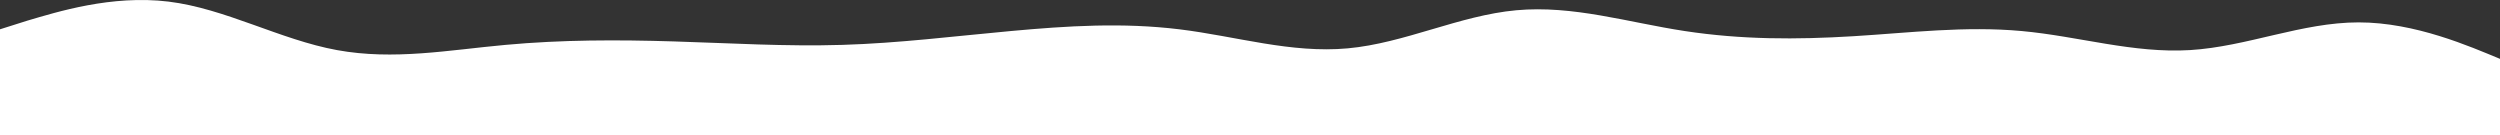 <?xml version="1.0" encoding="UTF-8"?> <svg xmlns="http://www.w3.org/2000/svg" width="1200" height="65" viewBox="0 0 1200 65" fill="none"><rect x="0" y="0" width="1200" height="65" fill="#333333" stroke="none"/> <g clip-path="url(#clip0_25_831)"> <path fill-rule="evenodd" clip-rule="evenodd" d="M0 14.065L13.141 9.91C27.293 5.754 53.574 -2.558 80.867 0.767C108.159 4.091 134.441 19.052 161.733 24.039C189.026 29.026 215.308 24.039 242.6 21.546C269.893 19.052 296.174 19.052 323.467 19.883C350.759 20.715 377.041 22.377 404.333 21.546C431.626 20.715 457.908 17.39 485.2 14.896C512.493 12.403 538.774 10.741 566.067 14.065C593.359 17.39 619.641 25.701 646.933 23.208C674.226 20.715 700.508 7.416 727.8 4.923C755.093 2.429 781.374 10.741 808.667 14.896C835.959 19.052 862.241 19.052 889.533 17.39C916.826 15.728 943.108 12.403 970.4 14.896C997.693 17.39 1023.97 25.701 1051.27 24.039C1078.56 22.377 1104.84 10.741 1132.13 10.741C1159.43 10.741 1185.71 22.377 1199.86 28.195L1213 34.013V65H1199.86C1185.71 65 1159.43 65 1132.13 65C1104.84 65 1078.56 65 1051.27 65C1023.97 65 997.693 65 970.4 65C943.108 65 916.826 65 889.533 65C862.241 65 835.959 65 808.667 65C781.374 65 755.093 65 727.8 65C700.508 65 674.226 65 646.933 65C619.641 65 593.359 65 566.067 65C538.774 65 512.493 65 485.2 65C457.908 65 431.626 65 404.333 65C377.041 65 350.759 65 323.467 65C296.174 65 269.893 65 242.6 65C215.308 65 189.026 65 161.733 65C134.441 65 108.159 65 80.867 65C53.574 65 27.293 65 13.141 65H0V14.065Z" fill="white"></path> </g> <defs> <clipPath id="clip0_25_831"> <rect width="1200" height="65" fill="white"></rect> </clipPath> </defs> </svg> 